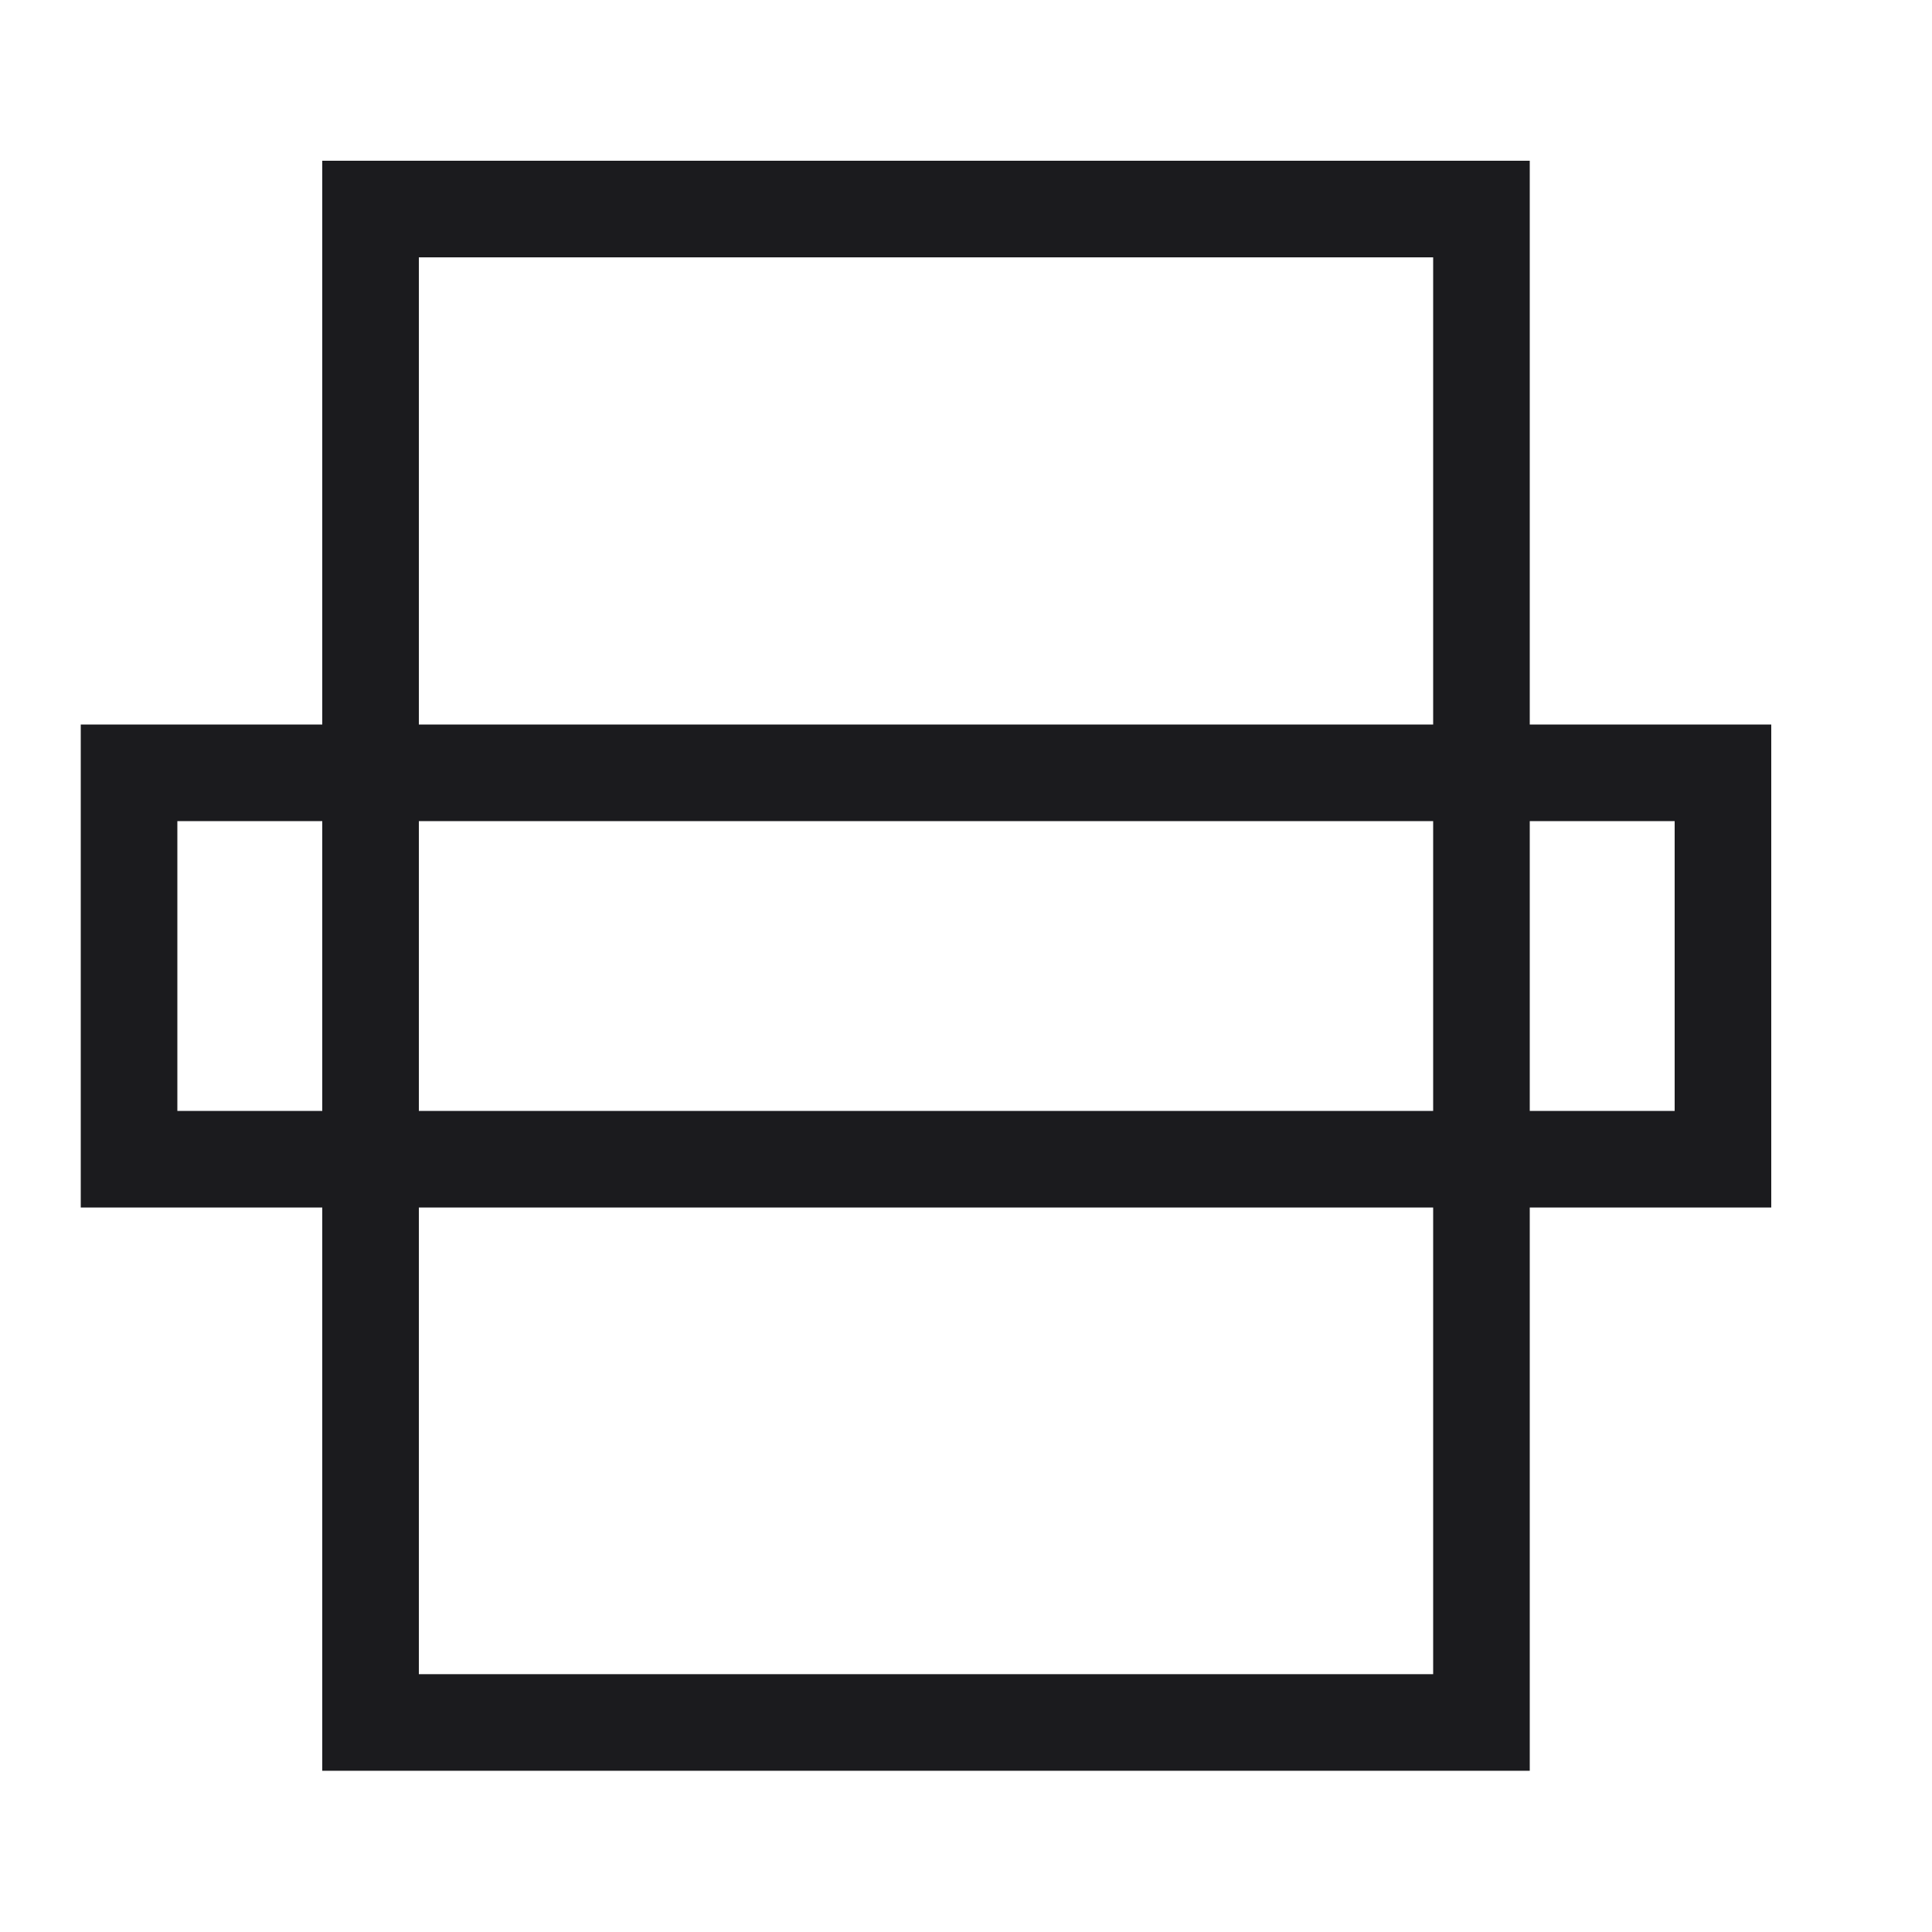 <svg width="20" height="20" viewBox="0 0 20 20" fill="none" xmlns="http://www.w3.org/2000/svg">
<rect x="3.836" y="2.164" width="11.5" height="15.667" stroke="#1B1B1E"/>
<rect x="1.336" y="12" width="4" height="16.5" transform="rotate(-90 1.336 12)" stroke="#1B1B1E"/>
</svg>
